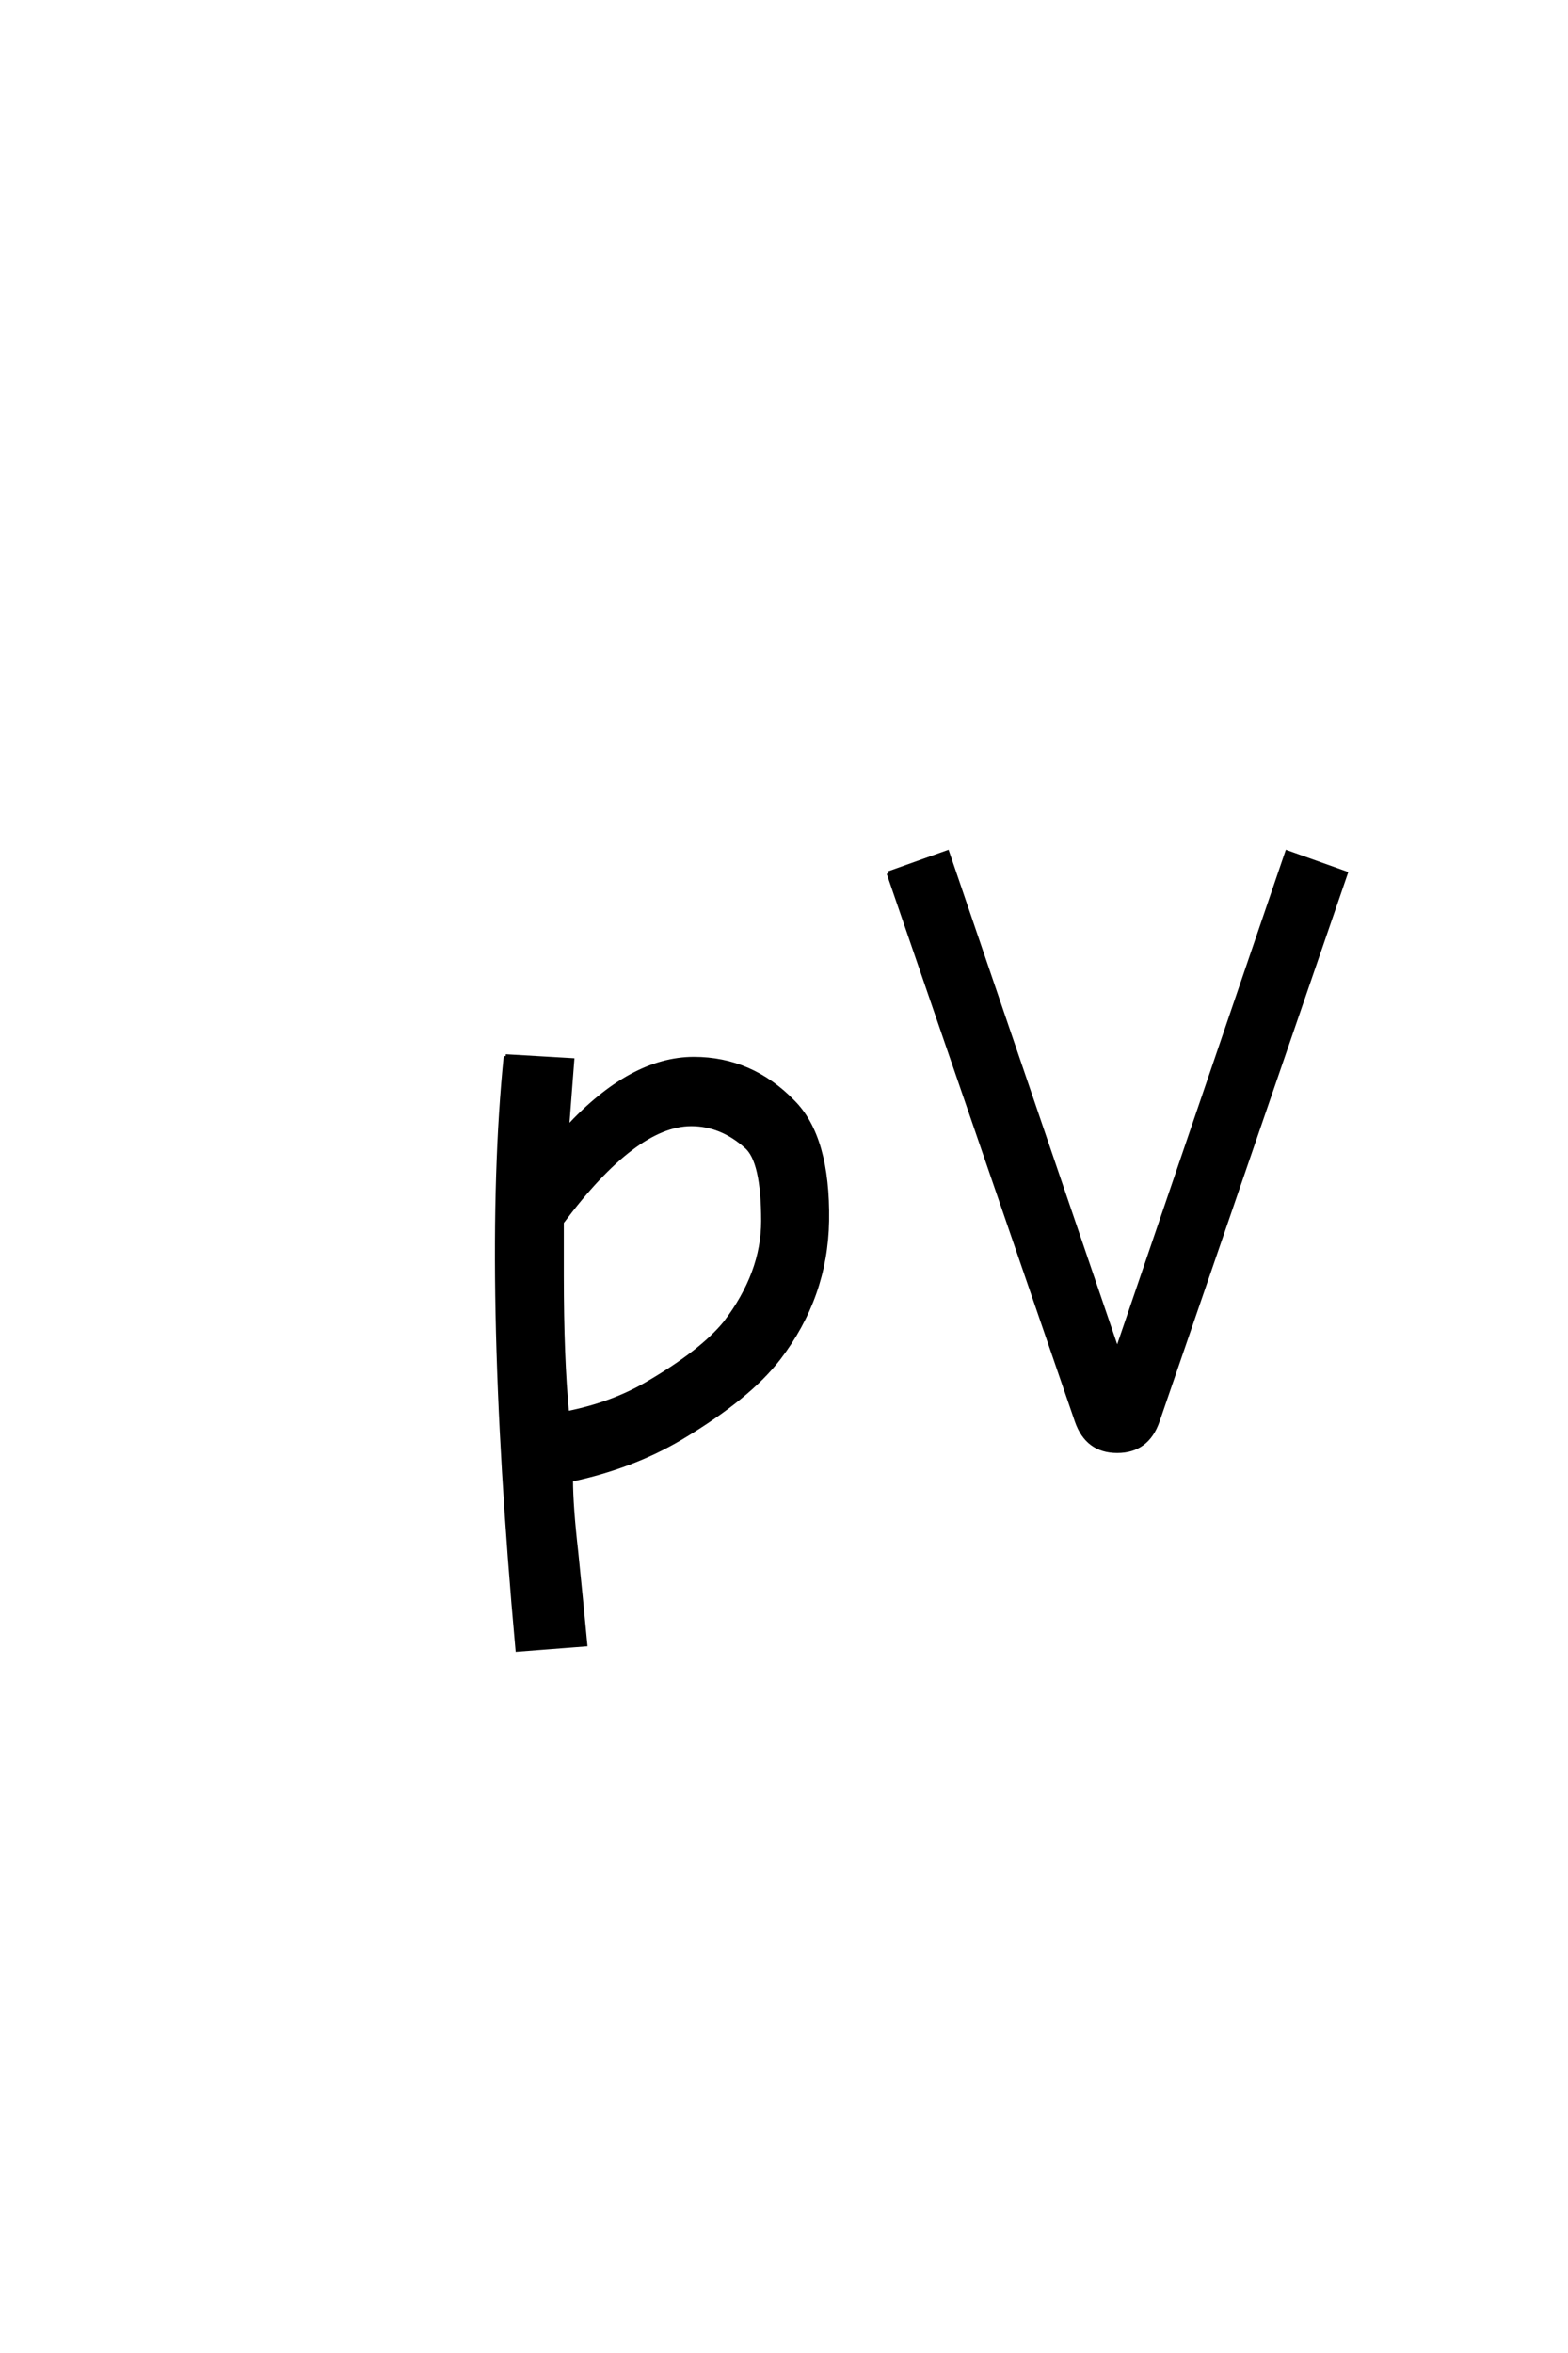 <?xml version='1.0' encoding='UTF-8'?>
<!DOCTYPE svg PUBLIC "-//W3C//DTD SVG 1.0//EN"
    "http://www.w3.org/TR/2001/REC-SVG-20010904/DTD/svg10.dtd">

<svg xmlns='http://www.w3.org/2000/svg' version='1.0'
     width='40.0' height='60.0'>

 <g transform='scale(0.1 -0.1) translate(110.0 -370.0)'>
  <path d='M116.672 147.328
L164.672 7.672
Q167.328 0 175 0
Q182.672 0 185.328 7.672
L233.328 147.328
L218.328 152.672
L175 25.672
L131.672 152.672
L116.672 147.328
L116.672 147.328
M33.328 58.328
Q52 83.328 66.328 83.328
Q74 83.328 80.328 77.672
Q84.672 74 84.672 58.672
Q84.672 45.328 75 32.672
Q69 25.328 55.328 17.328
Q46.328 12 34.672 9.672
Q33.328 23.672 33.328 44.672
L33.328 58.328
L33.328 58.328
M19 100.672
Q13.328 45 22 -50.672
L39.328 -49.328
Q38.328 -38.672 37 -25.672
Q35.672 -14 35.672 -7.328
Q51.328 -4 63.672 3.328
Q81 13.672 88.672 23.672
Q100.672 39.328 101 58.672
Q101.328 80 92.328 89
Q81.672 100 67 100
Q51 100 34.672 82.328
L36 99.672
L19 100.672
'
        style='fill: #000000; stroke: #000000'/>

 </g>
</svg>
